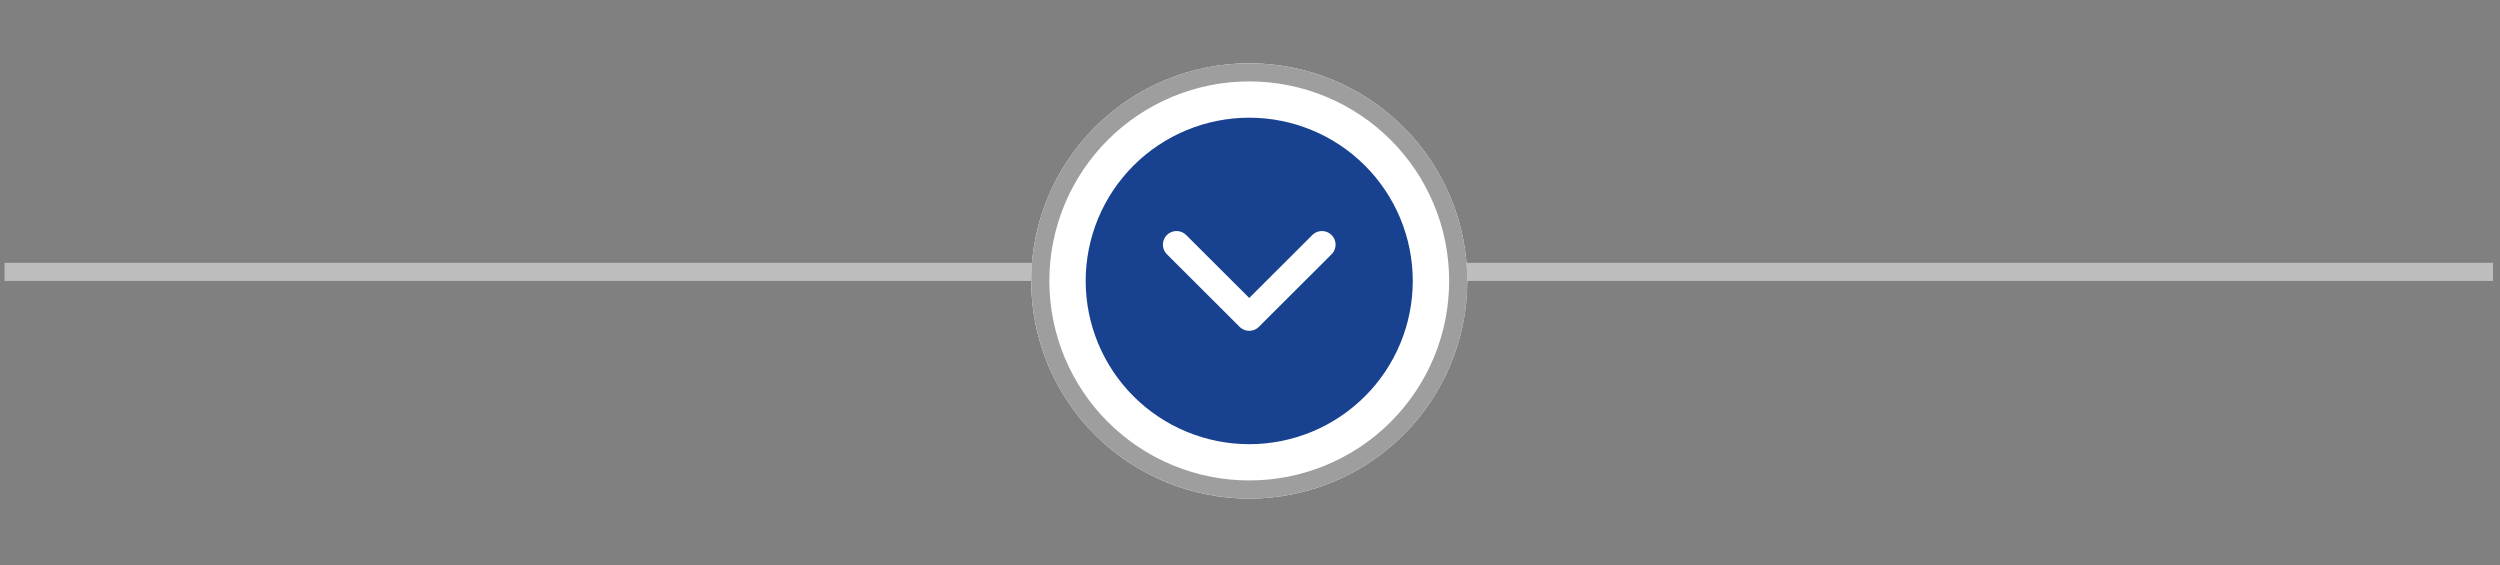 <svg xmlns="http://www.w3.org/2000/svg" xmlns:xlink="http://www.w3.org/1999/xlink" width="646" zoomAndPan="magnify" viewBox="0 0 484.5 109.5" height="146" preserveAspectRatio="xMidYMid meet" version="1.2"><rect x="0" y="0" width="484.5" height="109.5" fill="#808080" stroke="none"/><defs><clipPath id="e2a8f476bf"><path d="M 0.852 50 L 483.148 50 L 483.148 55 L 0.852 55 Z M 0.852 50 "/></clipPath><clipPath id="baf79fafc8"><path d="M 199 12.262 L 285 12.262 L 285 96.629 L 199 96.629 Z M 199 12.262 "/></clipPath><clipPath id="bf416c89c5"><path d="M 181 12.262 L 303 12.262 L 303 96.629 L 181 96.629 Z M 181 12.262 "/></clipPath></defs><g id="5448b93d50"><g clip-rule="nonzero" clip-path="url(#e2a8f476bf)"><path style="fill:none;stroke-width:1;stroke-linecap:butt;stroke-linejoin:miter;stroke:#bdbdbd;stroke-opacity:1;stroke-miterlimit:4;" d="M -0 -0 L 145 -0 " transform="matrix(3.522,0,0,3.515,0.871,52.688)"/></g><g clip-rule="nonzero" clip-path="url(#baf79fafc8)"><path style=" stroke:none;fill-rule:nonzero;fill:#ffffff;fill-opacity:1;" d="M 284.359 54.445 C 284.359 55.828 284.293 57.207 284.156 58.578 C 284.02 59.953 283.816 61.32 283.547 62.676 C 283.277 64.031 282.941 65.367 282.539 66.691 C 282.137 68.012 281.672 69.312 281.141 70.59 C 280.613 71.863 280.023 73.113 279.367 74.332 C 278.715 75.547 278.008 76.73 277.238 77.879 C 276.469 79.031 275.645 80.137 274.766 81.207 C 273.887 82.273 272.961 83.297 271.98 84.273 C 271.004 85.25 269.98 86.176 268.91 87.055 C 267.84 87.93 266.73 88.75 265.578 89.52 C 264.426 90.285 263.242 90.996 262.02 91.648 C 260.801 92.297 259.551 92.887 258.273 93.418 C 256.992 93.945 255.691 94.41 254.367 94.812 C 253.043 95.211 251.703 95.547 250.344 95.816 C 248.988 96.086 247.621 96.289 246.242 96.426 C 244.863 96.559 243.484 96.629 242.102 96.629 C 240.715 96.629 239.336 96.559 237.957 96.426 C 236.582 96.289 235.215 96.086 233.855 95.816 C 232.5 95.547 231.156 95.211 229.832 94.812 C 228.508 94.41 227.207 93.945 225.93 93.418 C 224.648 92.887 223.398 92.297 222.18 91.648 C 220.957 90.996 219.773 90.285 218.621 89.52 C 217.473 88.75 216.359 87.93 215.293 87.055 C 214.223 86.176 213.195 85.25 212.219 84.273 C 211.238 83.297 210.312 82.273 209.434 81.207 C 208.555 80.137 207.73 79.031 206.965 77.879 C 206.195 76.73 205.484 75.547 204.832 74.332 C 204.18 73.113 203.586 71.863 203.059 70.59 C 202.527 69.312 202.062 68.012 201.66 66.691 C 201.258 65.367 200.922 64.031 200.652 62.676 C 200.383 61.32 200.18 59.953 200.043 58.578 C 199.91 57.207 199.84 55.828 199.84 54.445 C 199.84 53.062 199.91 51.688 200.043 50.312 C 200.18 48.938 200.383 47.57 200.652 46.215 C 200.922 44.859 201.258 43.523 201.66 42.199 C 202.062 40.879 202.527 39.578 203.059 38.305 C 203.586 37.027 204.18 35.777 204.832 34.562 C 205.484 33.344 206.195 32.16 206.965 31.012 C 207.73 29.863 208.555 28.754 209.434 27.684 C 210.312 26.617 211.238 25.594 212.219 24.617 C 213.195 23.641 214.223 22.715 215.293 21.84 C 216.359 20.961 217.473 20.141 218.621 19.371 C 219.773 18.605 220.957 17.895 222.18 17.242 C 223.398 16.594 224.648 16.004 225.93 15.473 C 227.207 14.945 228.508 14.48 229.832 14.078 C 231.156 13.68 232.5 13.344 233.855 13.074 C 235.215 12.805 236.582 12.602 237.957 12.465 C 239.336 12.332 240.715 12.262 242.102 12.262 C 243.484 12.262 244.863 12.332 246.242 12.465 C 247.621 12.602 248.988 12.805 250.344 13.074 C 251.703 13.344 253.043 13.68 254.367 14.078 C 255.691 14.48 256.992 14.945 258.273 15.473 C 259.551 16.004 260.801 16.594 262.02 17.242 C 263.242 17.895 264.426 18.605 265.578 19.371 C 266.73 20.141 267.84 20.961 268.91 21.84 C 269.98 22.715 271.004 23.641 271.98 24.617 C 272.961 25.594 273.887 26.617 274.766 27.684 C 275.645 28.754 276.469 29.863 277.238 31.012 C 278.008 32.16 278.715 33.344 279.367 34.562 C 280.023 35.777 280.613 37.027 281.141 38.305 C 281.672 39.578 282.137 40.879 282.539 42.199 C 282.941 43.523 283.277 44.859 283.547 46.215 C 283.816 47.57 284.02 48.938 284.156 50.312 C 284.293 51.688 284.359 53.062 284.359 54.445 Z M 284.359 54.445 "/></g><g clip-rule="nonzero" clip-path="url(#bf416c89c5)"><path style="fill:none;stroke-width:1;stroke-linecap:butt;stroke-linejoin:miter;stroke:#9e9e9e;stroke-opacity:1;stroke-miterlimit:4;" d="M 23.5 12 C 23.5 12.377 23.482 12.752 23.444 13.127 C 23.408 13.502 23.352 13.875 23.279 14.244 C 23.206 14.612 23.114 14.978 23.005 15.338 C 22.895 15.698 22.769 16.053 22.625 16.4 C 22.48 16.748 22.32 17.088 22.142 17.421 C 21.965 17.753 21.772 18.076 21.562 18.389 C 21.352 18.702 21.128 19.004 20.89 19.295 C 20.65 19.586 20.398 19.865 20.132 20.132 C 19.865 20.398 19.586 20.651 19.296 20.89 C 19.004 21.129 18.702 21.352 18.39 21.562 C 18.076 21.771 17.753 21.964 17.421 22.142 C 17.088 22.32 16.749 22.48 16.401 22.625 C 16.052 22.769 15.699 22.896 15.338 23.005 C 14.978 23.115 14.613 23.206 14.243 23.279 C 13.874 23.352 13.502 23.408 13.127 23.445 C 12.752 23.481 12.376 23.5 12 23.5 C 11.623 23.5 11.247 23.481 10.872 23.445 C 10.497 23.408 10.126 23.352 9.756 23.279 C 9.387 23.206 9.022 23.115 8.662 23.005 C 8.301 22.896 7.947 22.769 7.599 22.625 C 7.251 22.48 6.911 22.32 6.579 22.142 C 6.247 21.964 5.924 21.771 5.611 21.562 C 5.297 21.352 4.996 21.129 4.705 20.89 C 4.413 20.651 4.135 20.398 3.869 20.132 C 3.602 19.865 3.35 19.586 3.11 19.295 C 2.871 19.004 2.647 18.702 2.438 18.389 C 2.229 18.076 2.035 17.753 1.858 17.421 C 1.68 17.088 1.519 16.748 1.375 16.4 C 1.231 16.053 1.104 15.698 0.995 15.338 C 0.886 14.978 0.795 14.612 0.721 14.244 C 0.647 13.875 0.592 13.502 0.555 13.127 C 0.519 12.752 0.5 12.377 0.5 12 C 0.5 11.623 0.519 11.248 0.555 10.873 C 0.592 10.498 0.647 10.126 0.721 9.756 C 0.795 9.387 0.886 9.022 0.995 8.662 C 1.104 8.302 1.231 7.947 1.375 7.599 C 1.519 7.252 1.68 6.912 1.858 6.579 C 2.035 6.247 2.229 5.924 2.438 5.611 C 2.647 5.298 2.871 4.996 3.11 4.705 C 3.35 4.413 3.602 4.135 3.869 3.868 C 4.135 3.602 4.413 3.349 4.705 3.11 C 4.996 2.871 5.297 2.648 5.611 2.438 C 5.924 2.229 6.247 2.035 6.579 1.858 C 6.911 1.68 7.251 1.52 7.599 1.375 C 7.947 1.231 8.301 1.104 8.662 0.995 C 9.022 0.886 9.387 0.794 9.756 0.721 C 10.126 0.647 10.497 0.592 10.872 0.555 C 11.247 0.519 11.623 0.5 12 0.5 C 12.376 0.5 12.752 0.519 13.127 0.555 C 13.502 0.592 13.874 0.647 14.243 0.721 C 14.613 0.794 14.978 0.886 15.338 0.995 C 15.699 1.104 16.052 1.231 16.401 1.375 C 16.749 1.52 17.088 1.68 17.421 1.858 C 17.753 2.035 18.076 2.229 18.39 2.438 C 18.702 2.648 19.004 2.871 19.296 3.11 C 19.586 3.349 19.865 3.602 20.132 3.868 C 20.398 4.135 20.65 4.413 20.89 4.705 C 21.128 4.996 21.352 5.298 21.562 5.611 C 21.772 5.924 21.965 6.247 22.142 6.579 C 22.32 6.912 22.48 7.252 22.625 7.599 C 22.769 7.947 22.895 8.302 23.005 8.662 C 23.114 9.022 23.206 9.387 23.279 9.756 C 23.352 10.126 23.408 10.498 23.444 10.873 C 23.482 11.248 23.5 11.623 23.5 12 Z M 23.5 12 " transform="matrix(3.522,0,0,3.515,199.841,12.263)"/></g><path style=" stroke:none;fill-rule:nonzero;fill:#184190;fill-opacity:1;" d="M 273.793 54.445 C 273.793 55.48 273.742 56.516 273.641 57.547 C 273.539 58.578 273.387 59.602 273.184 60.617 C 272.984 61.633 272.73 62.637 272.43 63.629 C 272.129 64.621 271.777 65.594 271.383 66.551 C 270.984 67.508 270.543 68.445 270.051 69.359 C 269.562 70.273 269.031 71.16 268.453 72.023 C 267.875 72.883 267.258 73.715 266.602 74.516 C 265.941 75.316 265.246 76.082 264.512 76.816 C 263.777 77.547 263.008 78.242 262.207 78.902 C 261.402 79.559 260.57 80.176 259.707 80.75 C 258.844 81.324 257.957 81.859 257.039 82.348 C 256.125 82.836 255.188 83.277 254.23 83.676 C 253.27 84.07 252.293 84.418 251.301 84.719 C 250.309 85.02 249.301 85.273 248.285 85.473 C 247.266 85.676 246.238 85.828 245.207 85.93 C 244.172 86.031 243.137 86.082 242.102 86.082 C 241.062 86.082 240.027 86.031 238.992 85.93 C 237.961 85.828 236.934 85.676 235.918 85.473 C 234.898 85.273 233.895 85.02 232.898 84.719 C 231.906 84.418 230.93 84.07 229.973 83.676 C 229.012 83.277 228.074 82.836 227.16 82.348 C 226.242 81.859 225.355 81.324 224.492 80.75 C 223.629 80.176 222.797 79.559 221.992 78.902 C 221.191 78.242 220.422 77.547 219.688 76.816 C 218.953 76.082 218.258 75.316 217.602 74.516 C 216.941 73.715 216.324 72.883 215.746 72.023 C 215.172 71.16 214.637 70.273 214.148 69.359 C 213.66 68.445 213.215 67.508 212.816 66.551 C 212.422 65.594 212.07 64.621 211.77 63.629 C 211.469 62.637 211.219 61.633 211.016 60.617 C 210.812 59.602 210.66 58.578 210.559 57.547 C 210.457 56.516 210.406 55.48 210.406 54.445 C 210.406 53.41 210.457 52.375 210.559 51.344 C 210.66 50.312 210.812 49.289 211.016 48.273 C 211.219 47.258 211.469 46.254 211.77 45.262 C 212.07 44.27 212.422 43.297 212.816 42.34 C 213.215 41.383 213.66 40.445 214.148 39.531 C 214.637 38.617 215.172 37.73 215.746 36.867 C 216.324 36.008 216.941 35.176 217.602 34.375 C 218.258 33.574 218.953 32.809 219.688 32.074 C 220.422 31.344 221.191 30.648 221.992 29.988 C 222.797 29.332 223.629 28.715 224.492 28.141 C 225.355 27.566 226.242 27.031 227.16 26.543 C 228.074 26.055 229.012 25.613 229.973 25.219 C 230.93 24.82 231.906 24.473 232.898 24.172 C 233.895 23.871 234.898 23.617 235.918 23.418 C 236.934 23.215 237.961 23.062 238.992 22.961 C 240.027 22.859 241.062 22.809 242.102 22.809 C 243.137 22.809 244.172 22.859 245.207 22.961 C 246.238 23.062 247.266 23.215 248.285 23.418 C 249.301 23.617 250.309 23.871 251.301 24.172 C 252.293 24.473 253.27 24.82 254.23 25.219 C 255.188 25.613 256.125 26.055 257.039 26.543 C 257.957 27.031 258.844 27.566 259.707 28.141 C 260.57 28.715 261.402 29.332 262.207 29.988 C 263.008 30.648 263.777 31.344 264.512 32.074 C 265.246 32.809 265.941 33.574 266.602 34.375 C 267.258 35.176 267.875 36.008 268.453 36.867 C 269.031 37.73 269.562 38.617 270.051 39.531 C 270.543 40.445 270.984 41.383 271.383 42.34 C 271.777 43.297 272.129 44.27 272.43 45.262 C 272.73 46.254 272.984 47.258 273.184 48.273 C 273.387 49.289 273.539 50.312 273.641 51.344 C 273.742 52.375 273.793 53.41 273.793 54.445 Z M 273.793 54.445 "/><path style="fill:none;stroke-width:1.5;stroke-linecap:round;stroke-linejoin:round;stroke:#ffffff;stroke-opacity:1;stroke-miterlimit:4;" d="M 5.999 9 L 10 13 L 14 9 " transform="matrix(3.522,0,0,3.515,206.884,15.778)"/></g></svg>